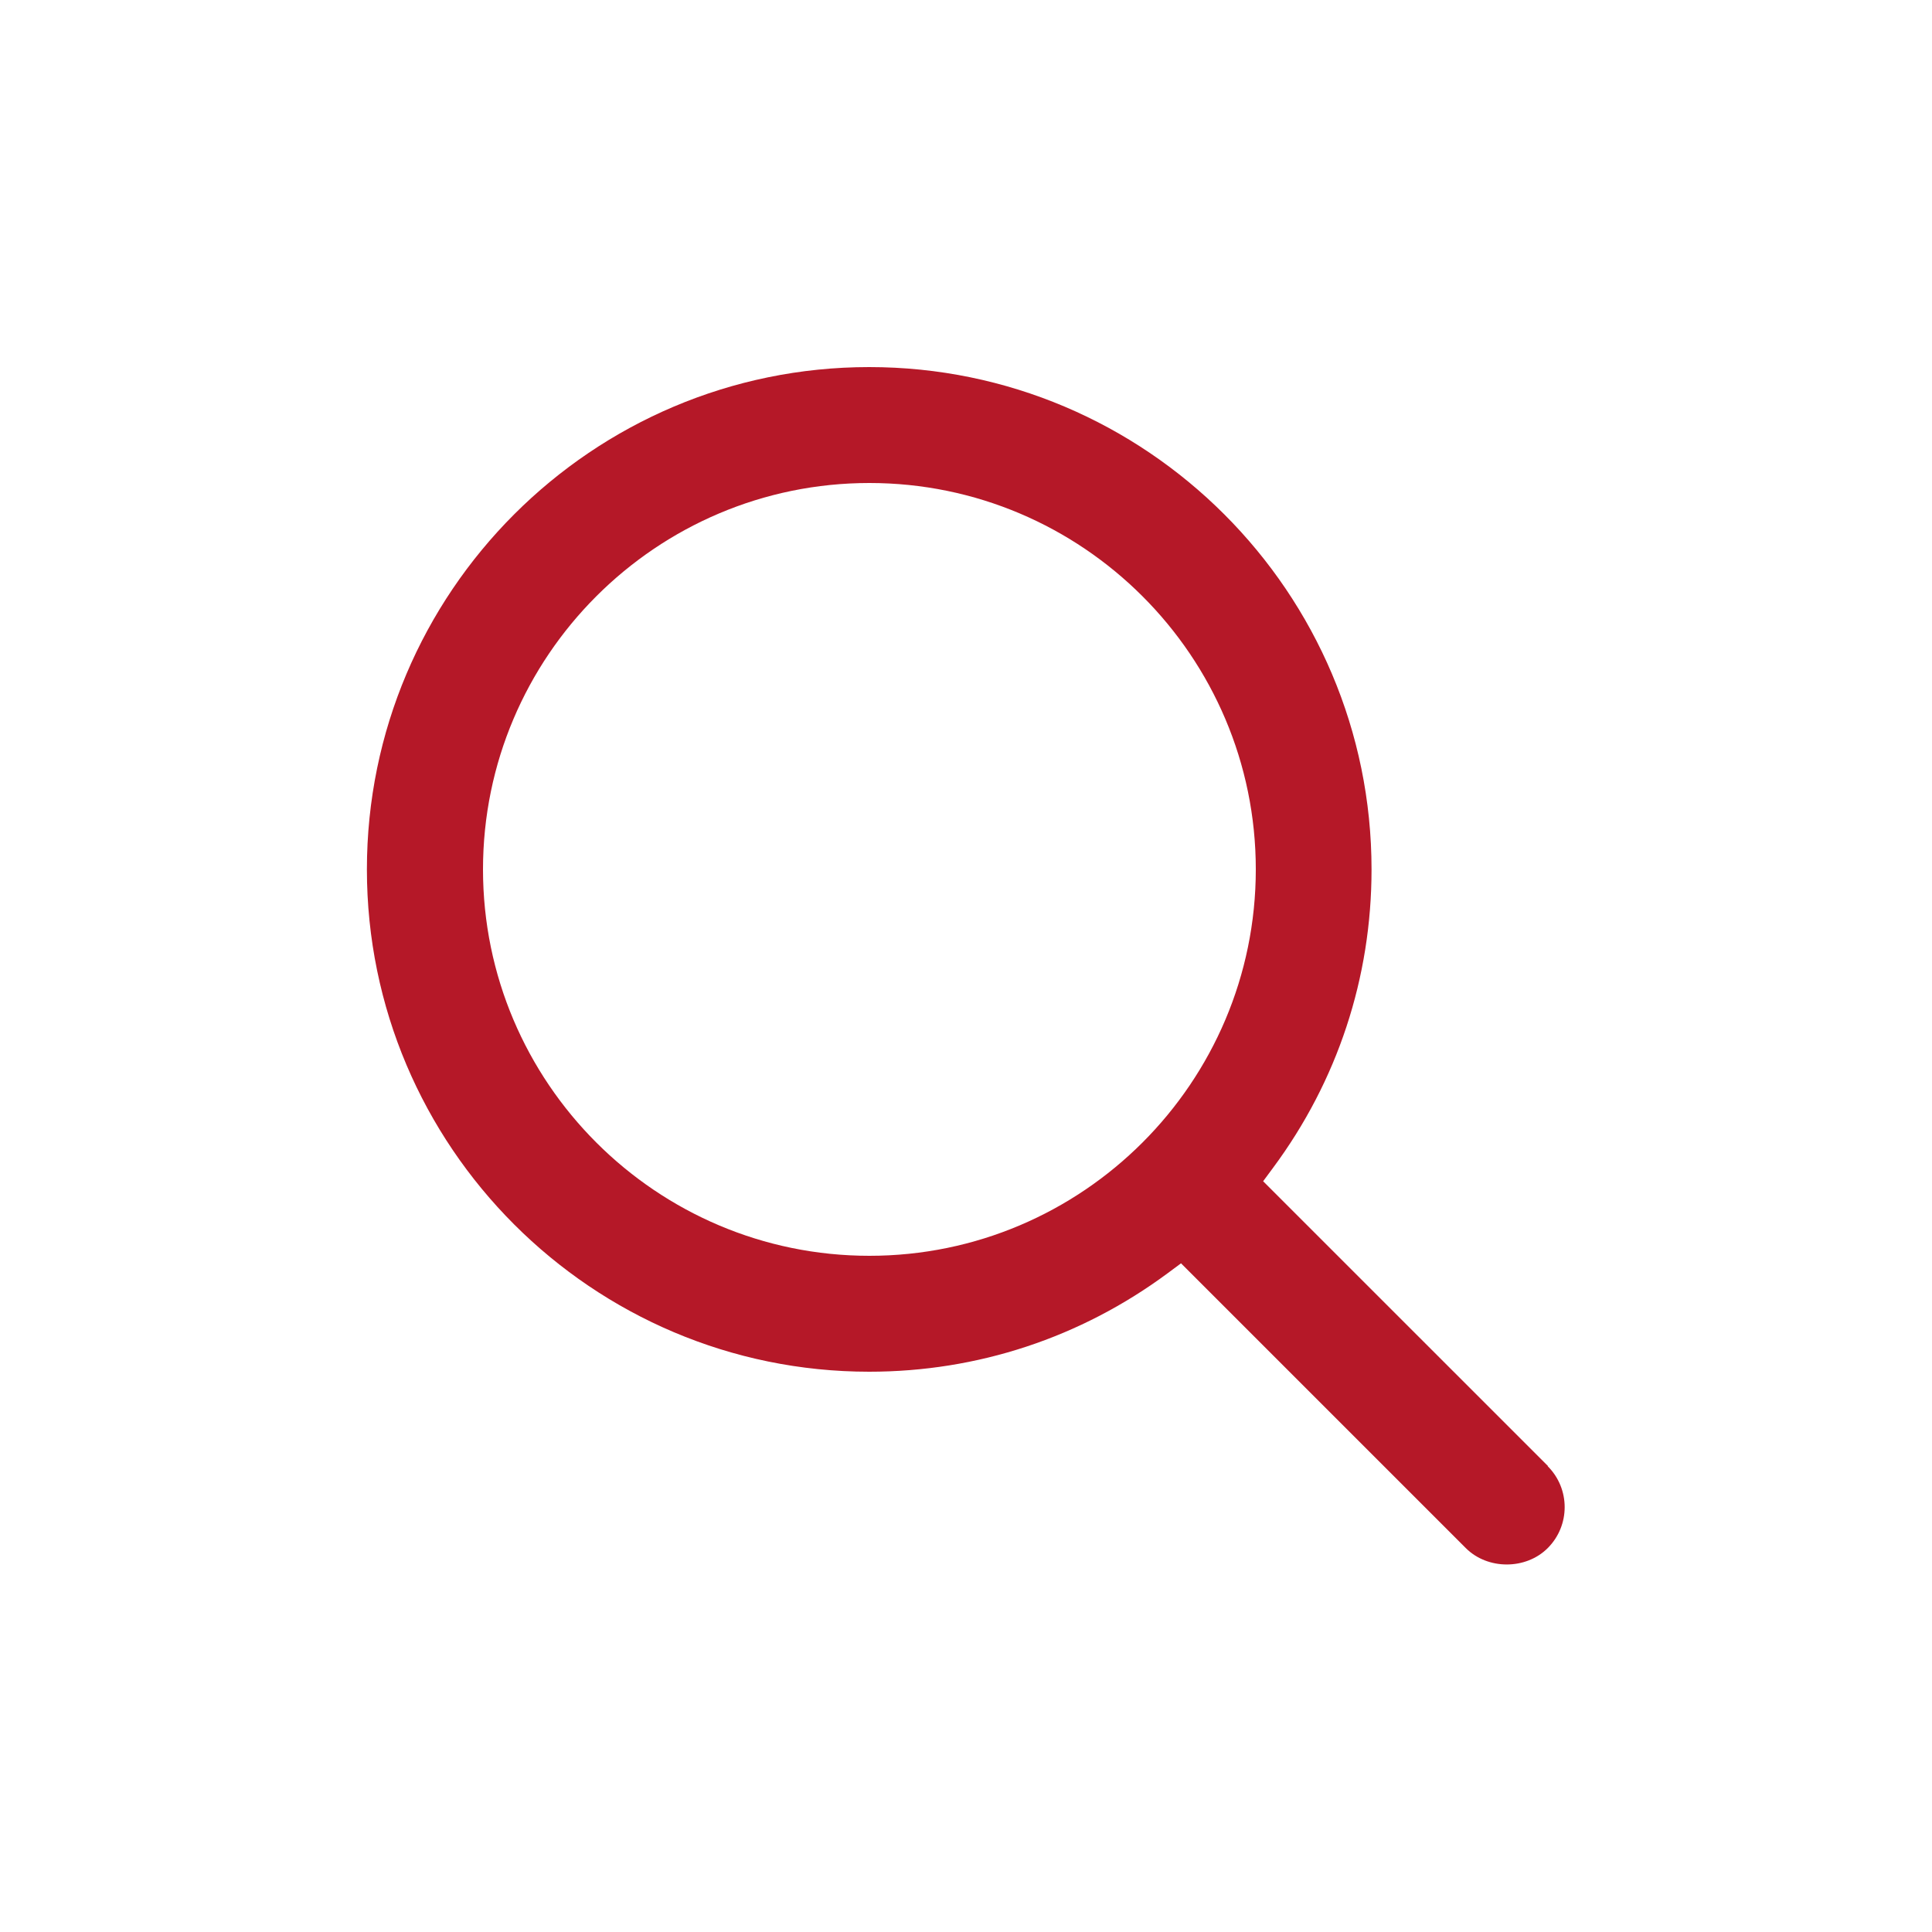 <svg width="64" height="64" viewBox="0 0 64 64" fill="none" xmlns="http://www.w3.org/2000/svg">
<path d="M51.277 48.563L41.843 39.13L42.17 38.688C44.307 35.808 45.434 32.39 45.434 28.8C45.434 19.622 37.971 12.16 28.794 12.16C19.616 12.16 12.154 19.622 12.154 28.8C12.154 37.977 19.616 45.44 28.794 45.44C32.377 45.44 35.795 44.313 38.682 42.176L39.123 41.849L48.557 51.283C49.28 52.006 50.547 52.006 51.27 51.283C52.019 50.534 52.019 49.318 51.27 48.57L51.277 48.563ZM28.8 41.6C21.741 41.6 16 35.859 16 28.8C16 21.741 21.741 16 28.8 16C35.859 16 41.6 21.741 41.6 28.8C41.6 35.859 35.859 41.6 28.8 41.6Z" fill="#B51828"/>
</svg>
